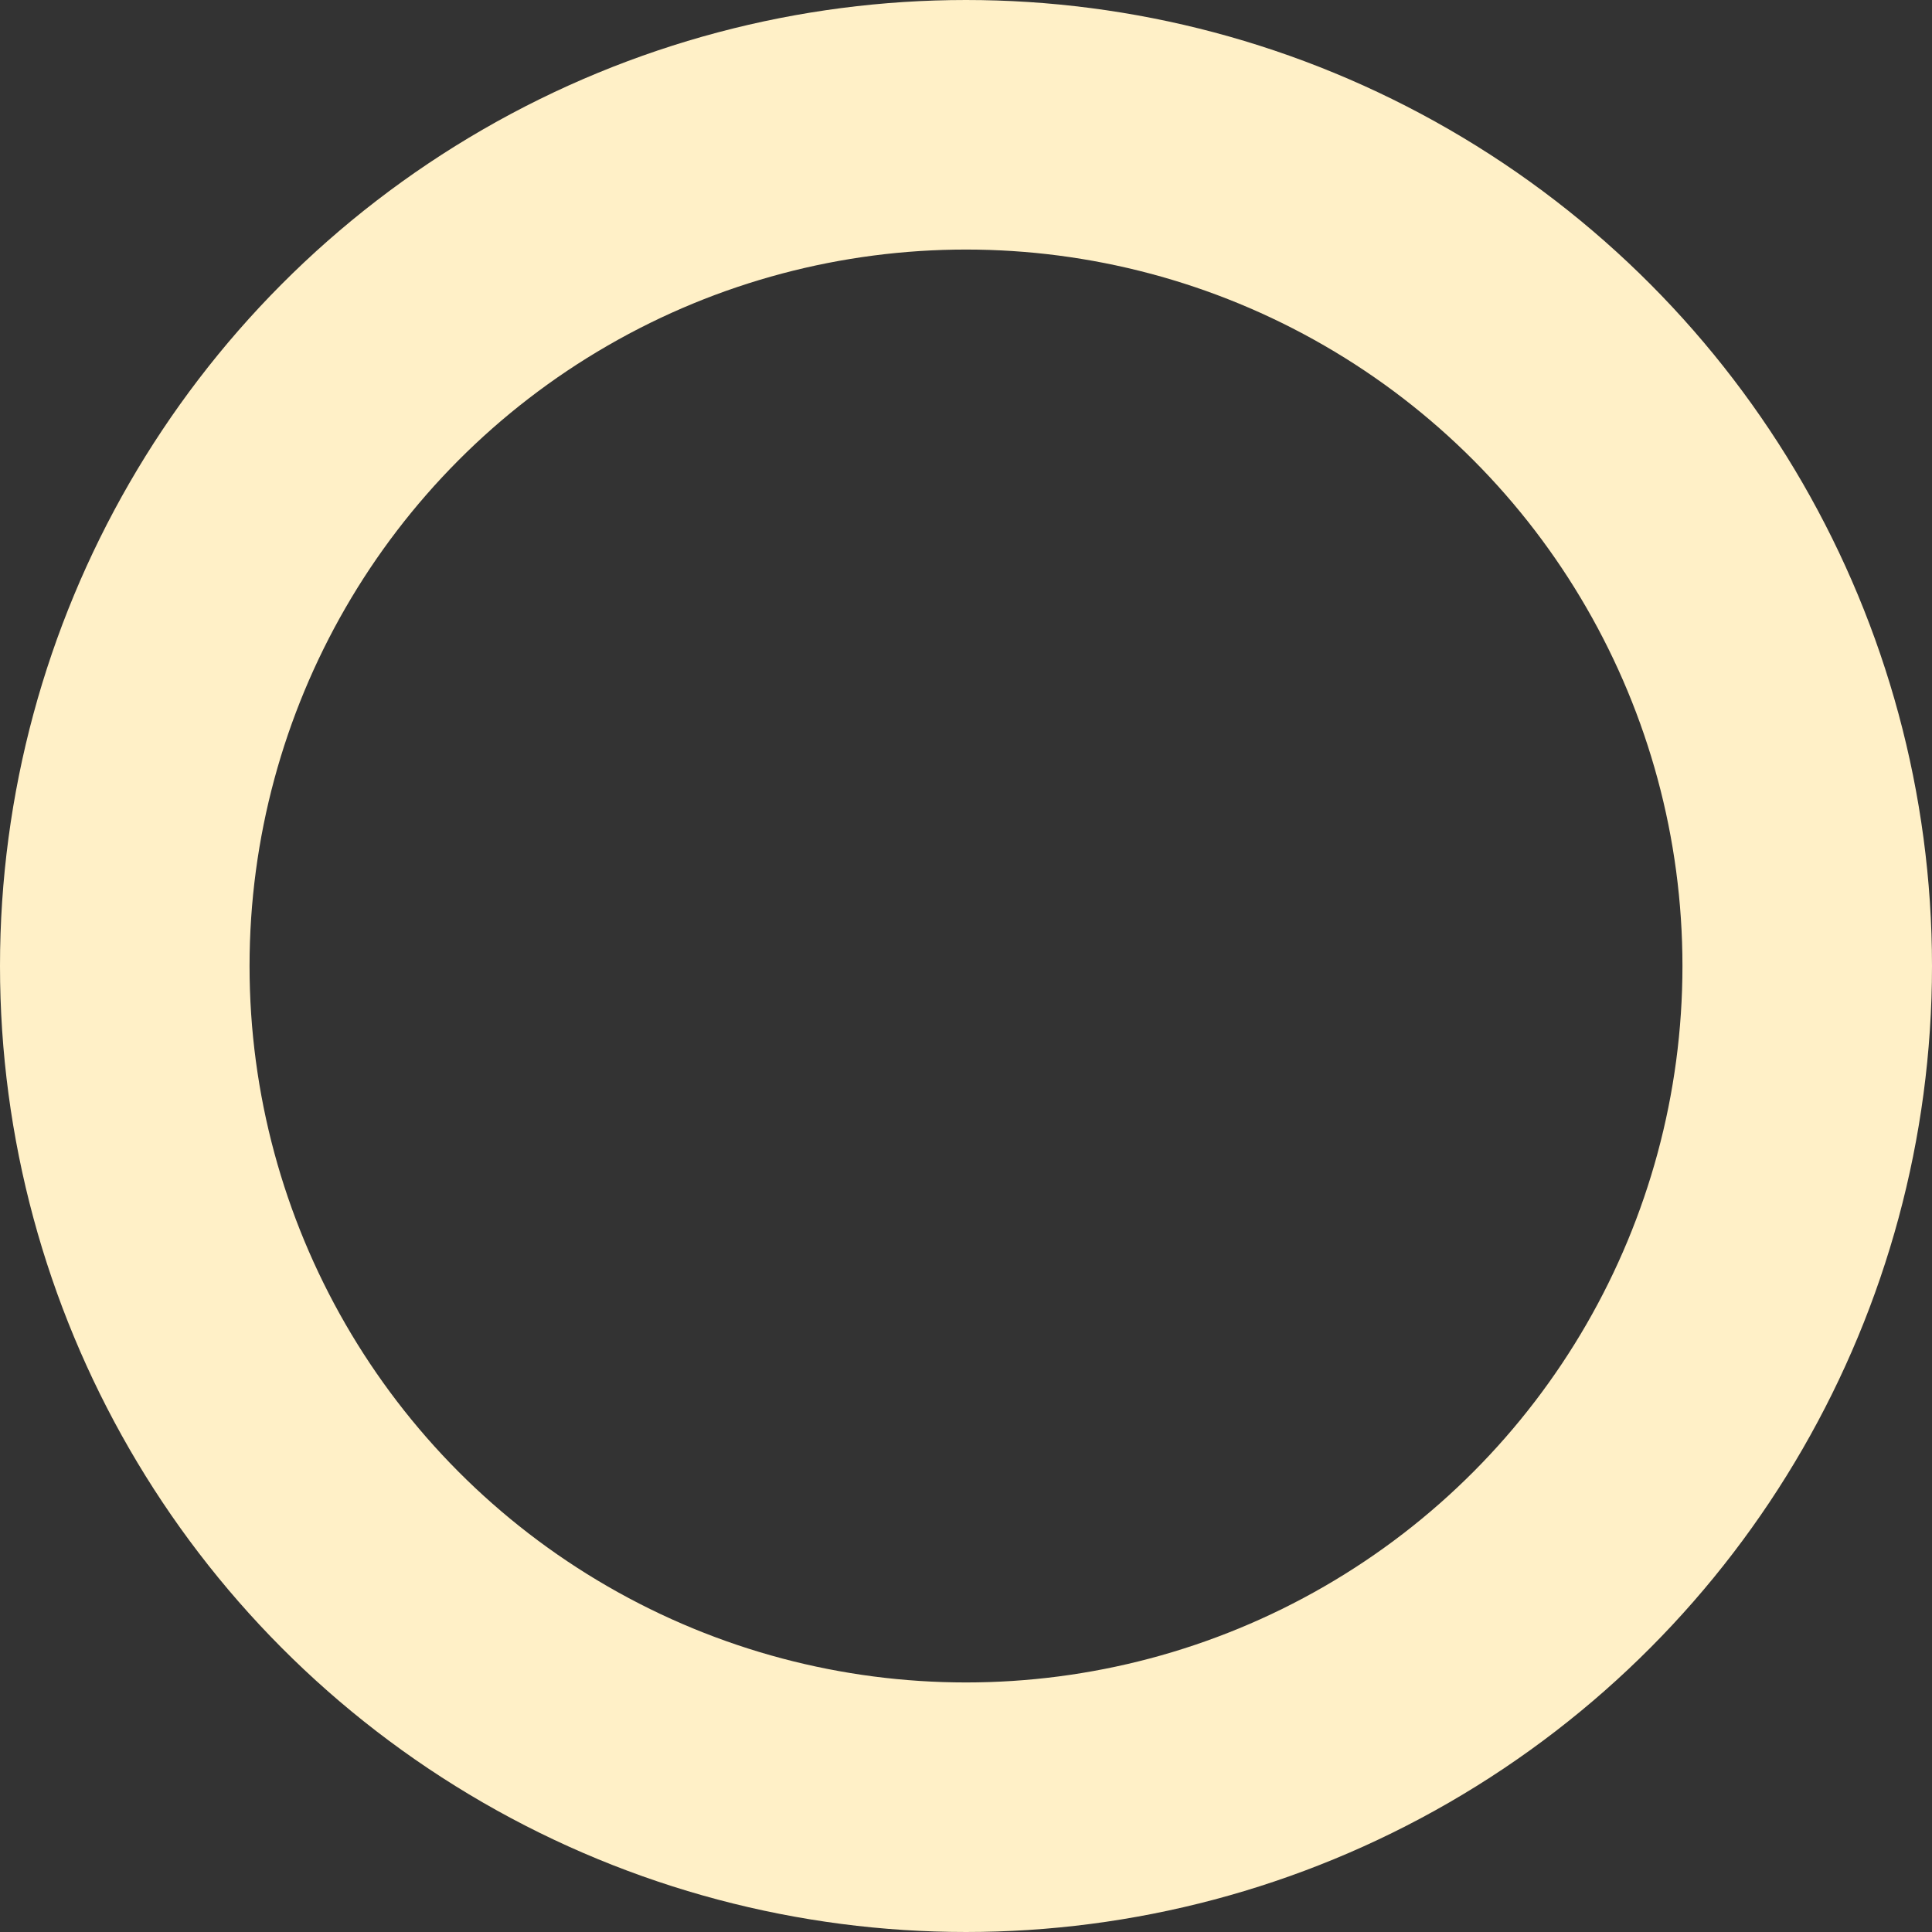 <svg xmlns="http://www.w3.org/2000/svg" width="240" height="240" viewBox="0 0 240 240"><rect x="0" y="0" width="240" height="240" fill="#333333" stroke="none"/><circle cx="692" cy="404" r="104.5" fill="none" stroke="#FFF0C7" stroke-width="31" transform="translate(-572 -284)"/></svg>